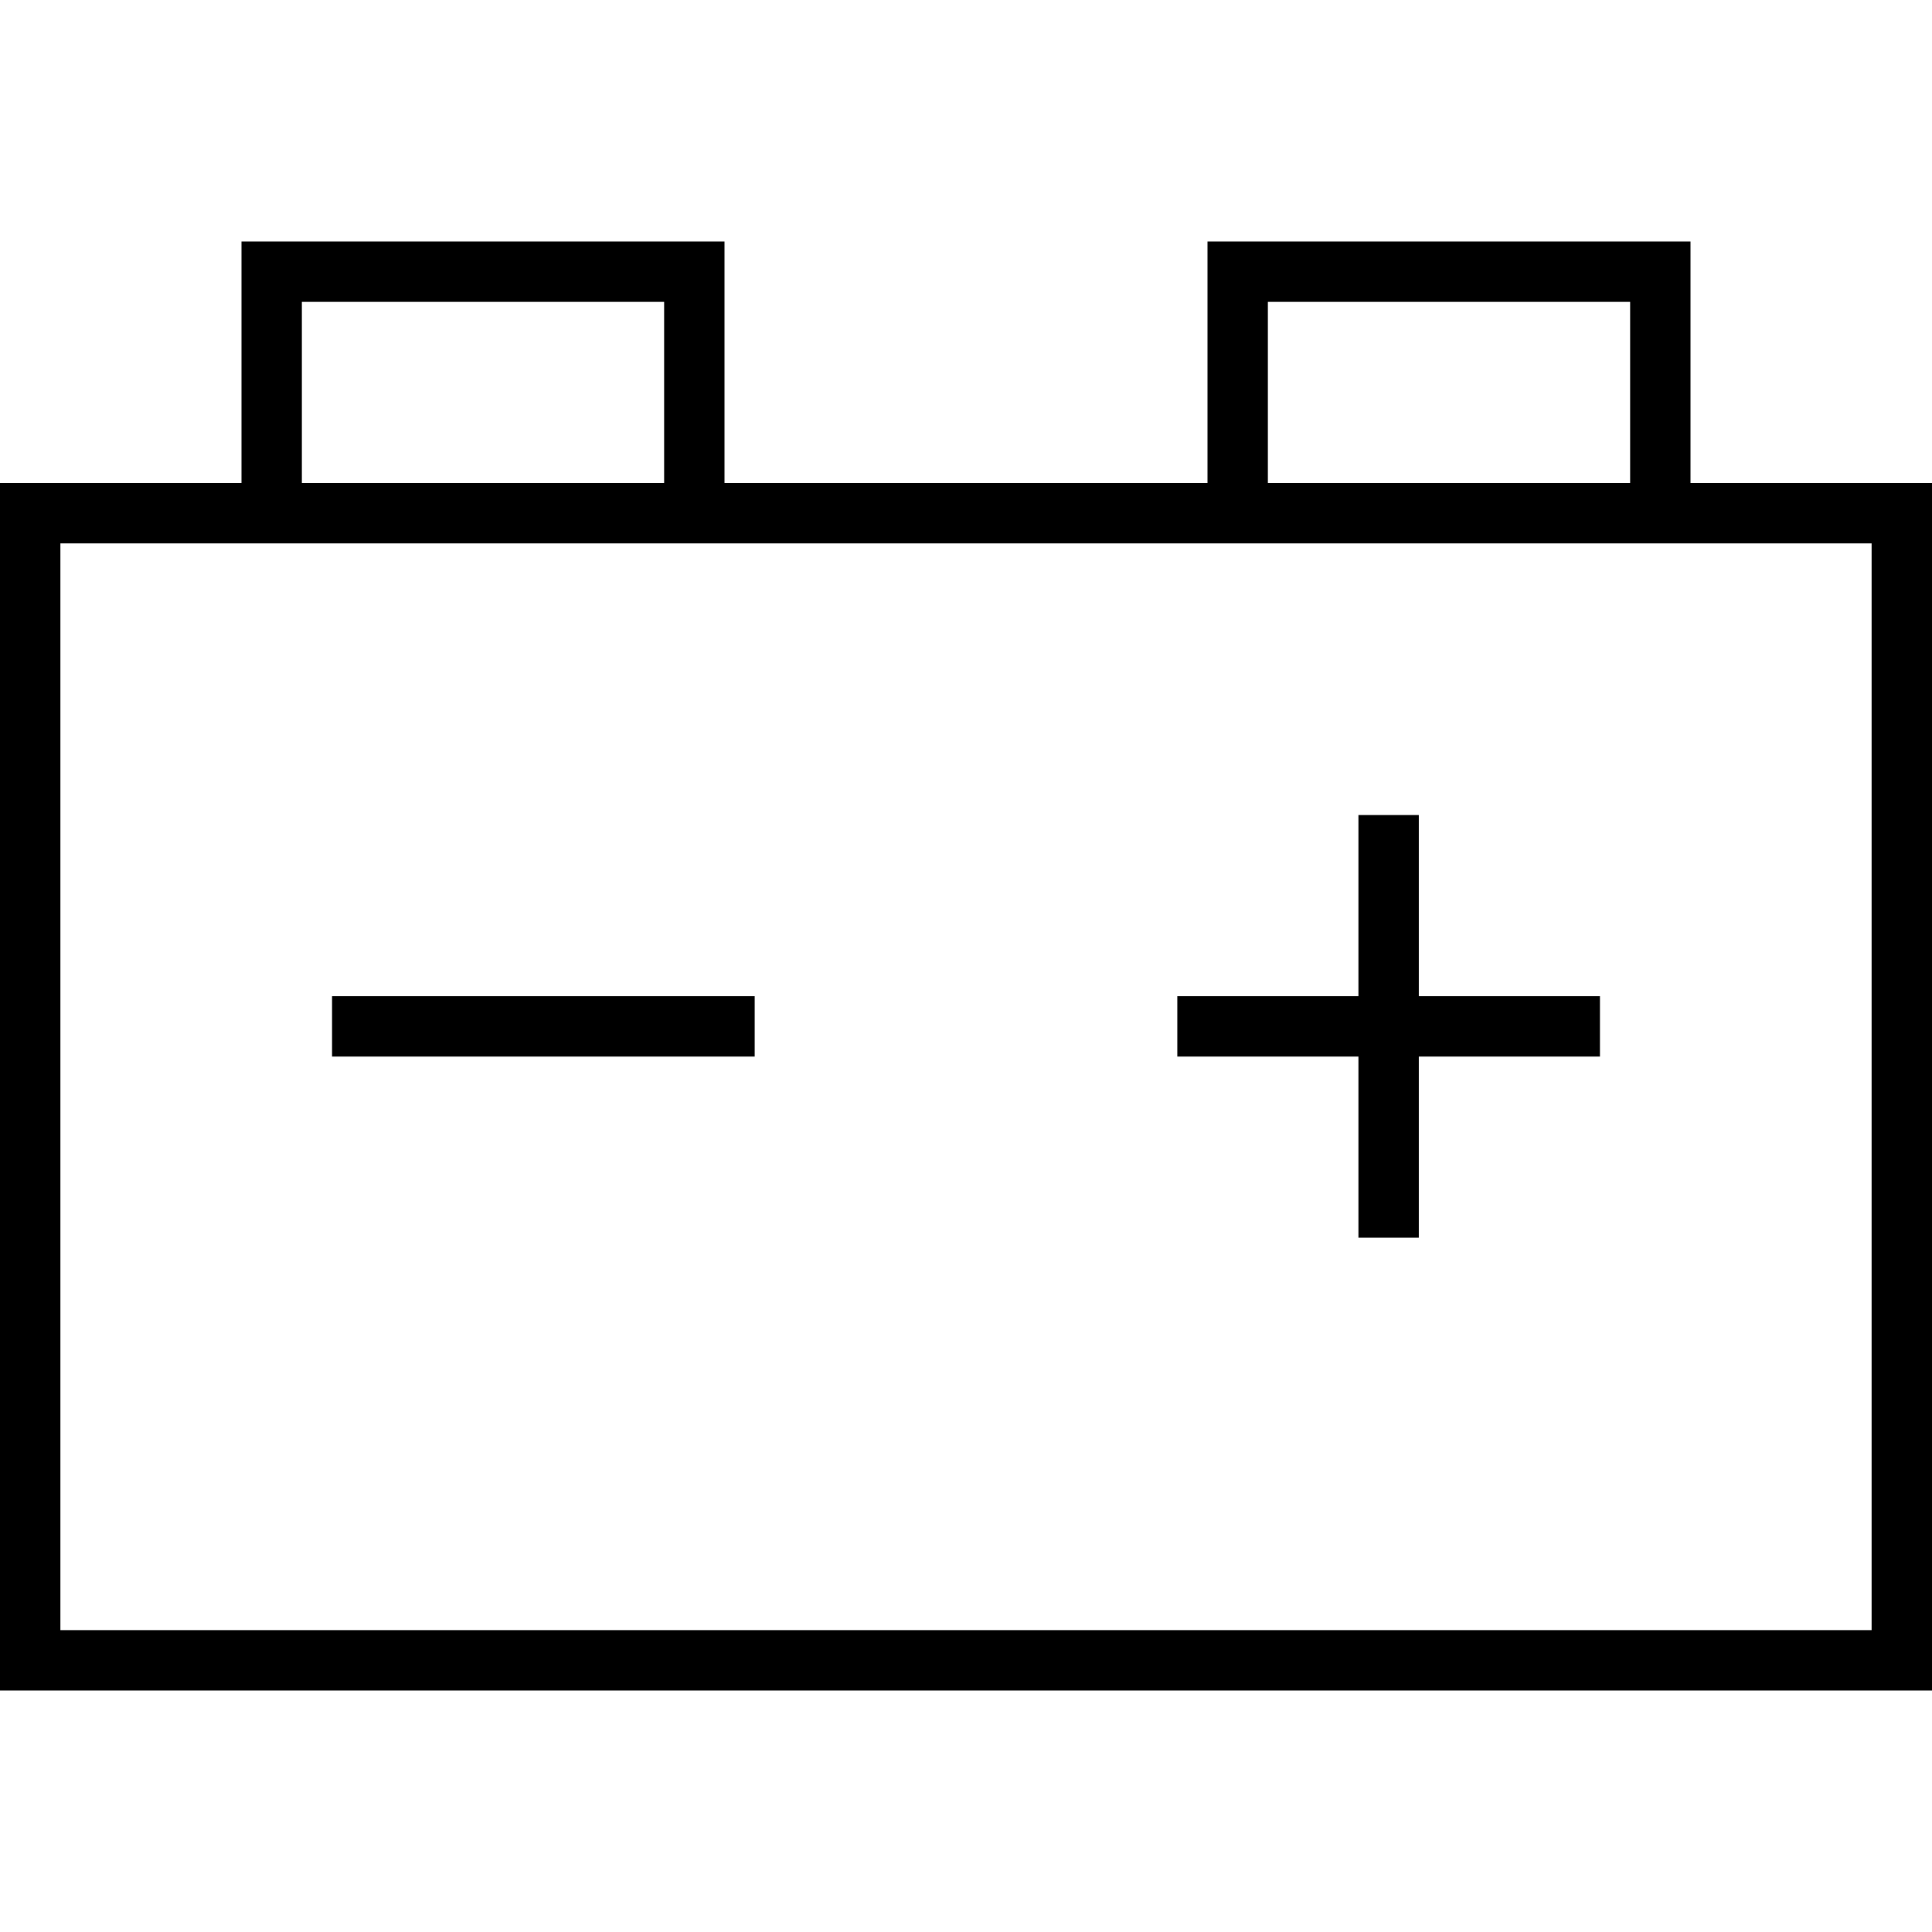 <svg xmlns="http://www.w3.org/2000/svg" viewBox="0 0 512 512"><!--! Font Awesome Pro 6.5.2 by @fontawesome - https://fontawesome.com License - https://fontawesome.com/license (Commercial License) Copyright 2024 Fonticons, Inc. --><path d="M176 80v48H80V80h96zm16 48V80 64H176 80 64V80v48H16 0v16V432v16H16 496h16V432 144 128H496 448V80 64H432 336 320V80v48H192zm144 0V80h96v48H336zm-16 16h16 96 16 48V432H16V144H64 80h96 16H320zm56 72H360v8 40H320h-8v16h8 40v40 8h16v-8V280h40 8V264h-8H376V224v-8zM96 264H88v16h8 96 8V264h-8H96z"/></svg>